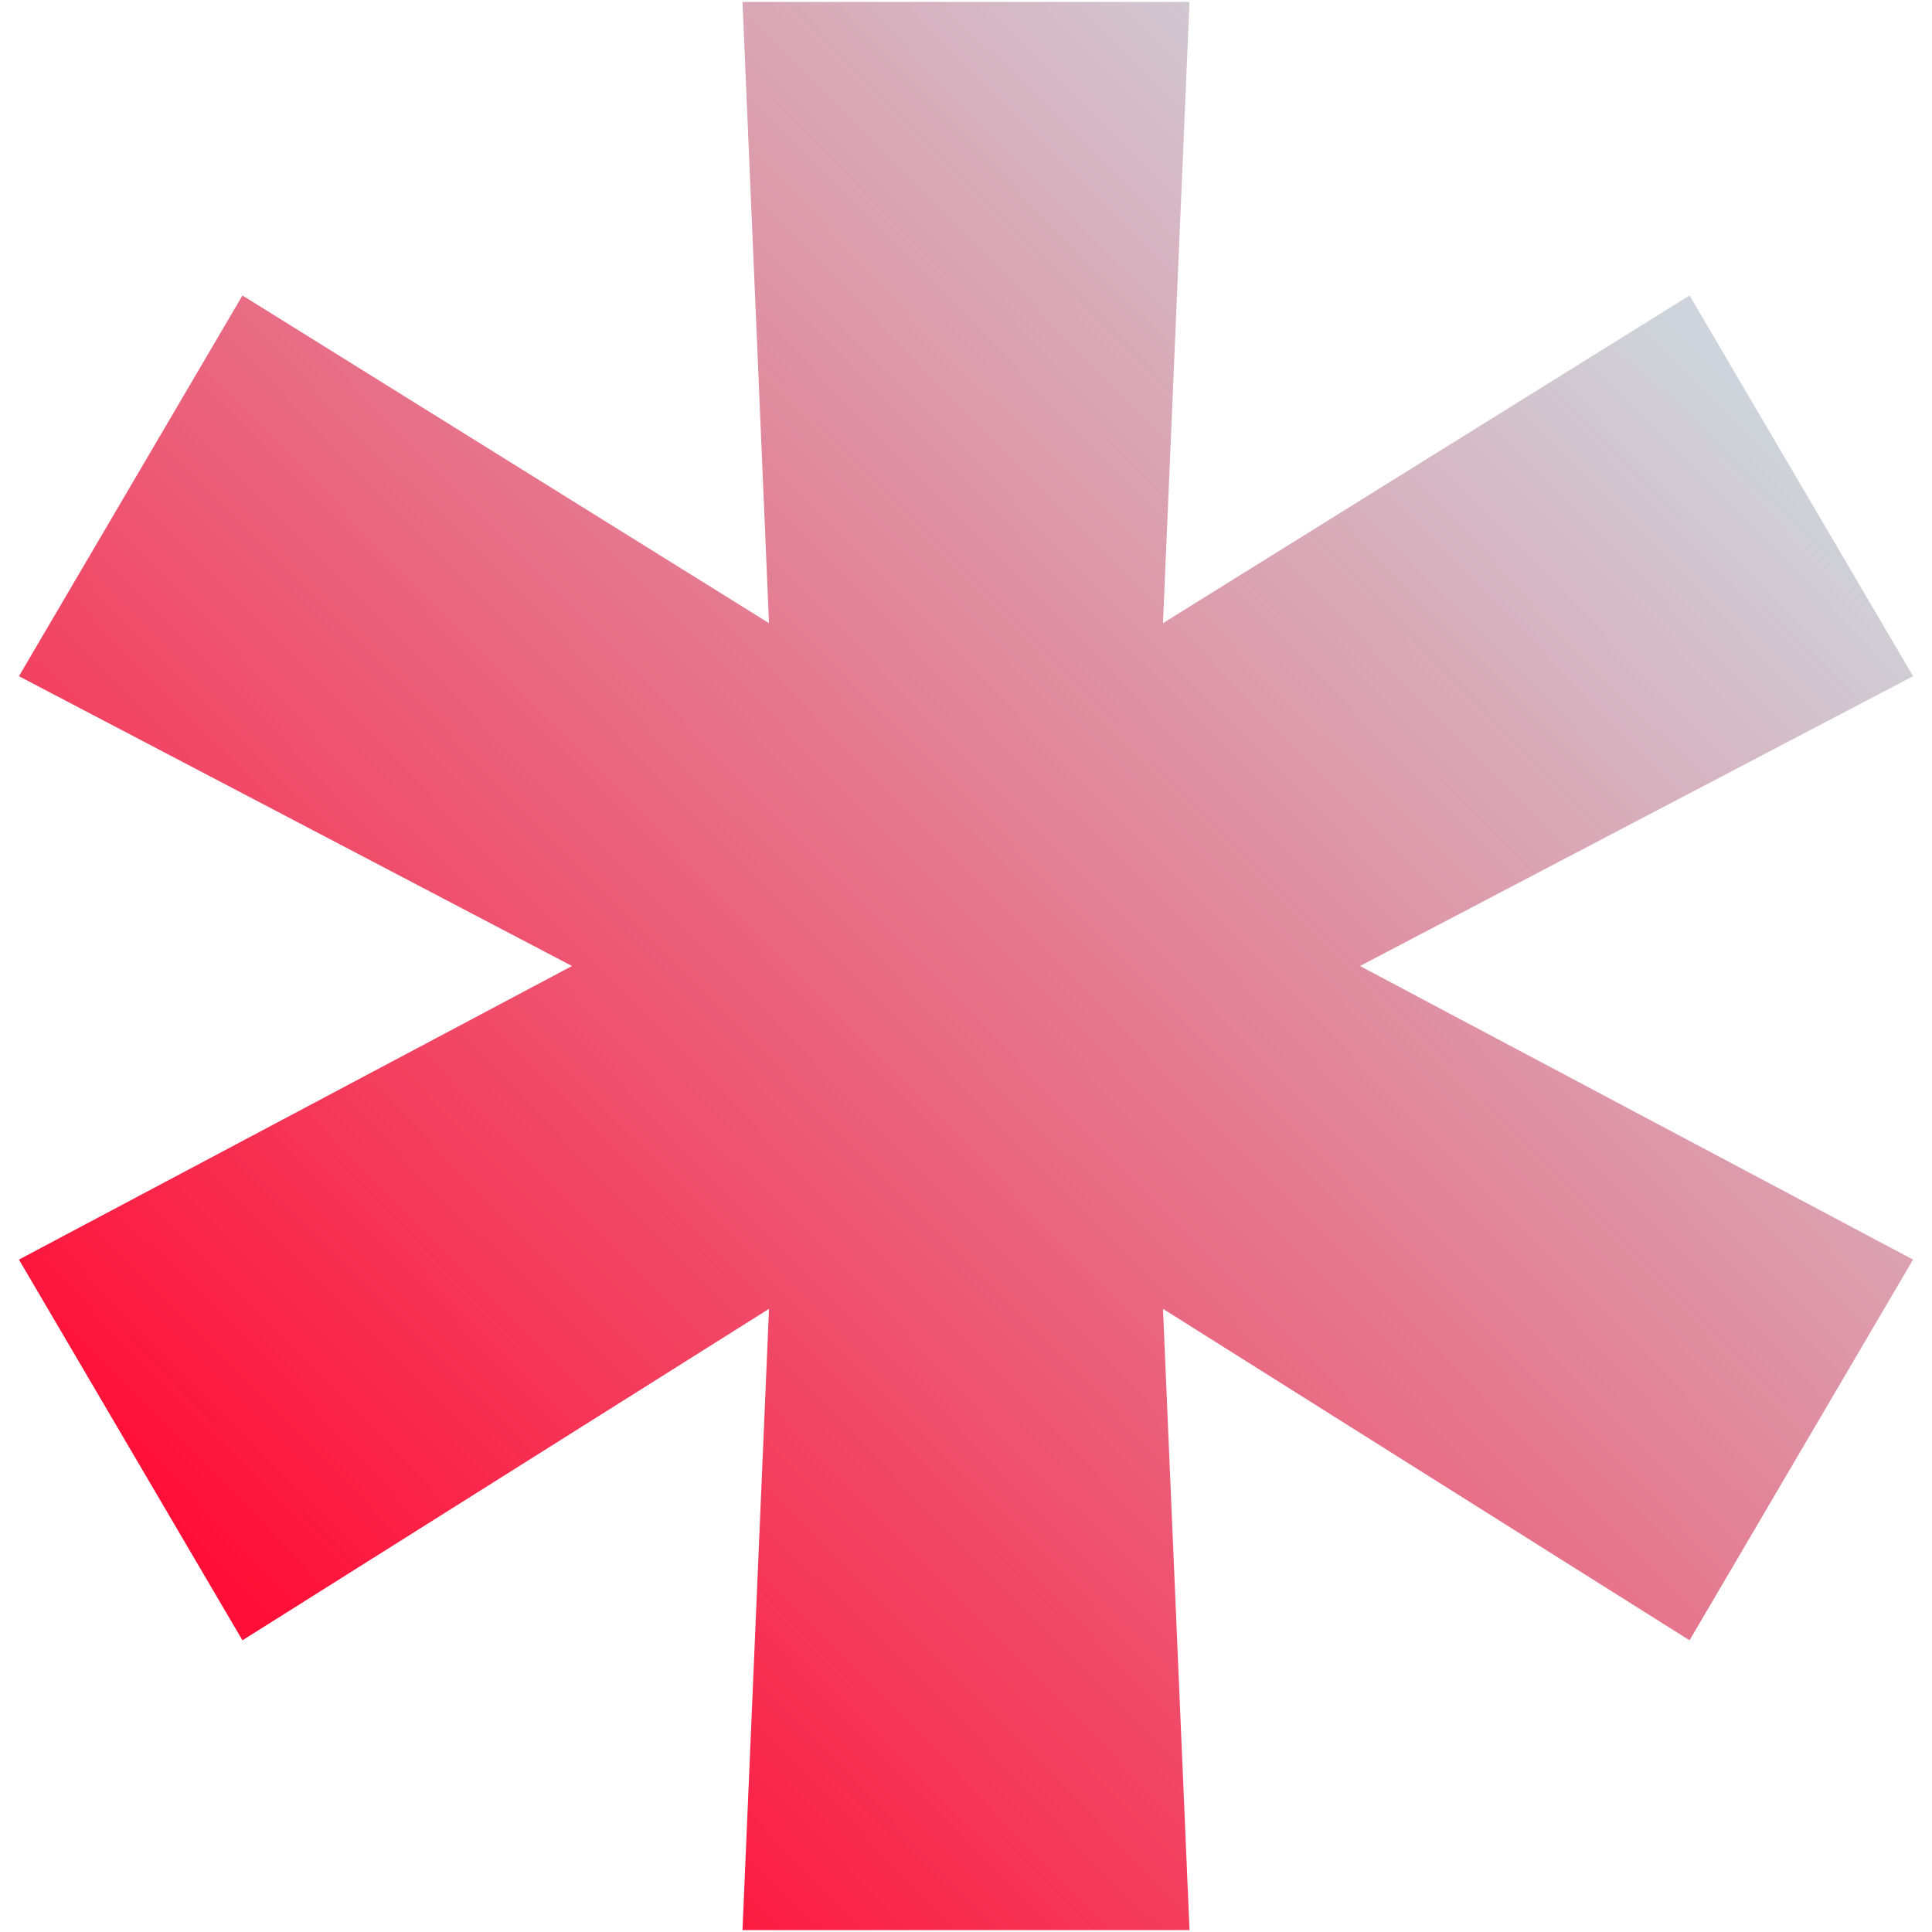 <?xml version="1.0" encoding="UTF-8"?> <svg xmlns="http://www.w3.org/2000/svg" xmlns:xlink="http://www.w3.org/1999/xlink" xml:space="preserve" width="10.2mm" height="10.2mm" version="1.1" style="shape-rendering:geometricPrecision; text-rendering:geometricPrecision; image-rendering:optimizeQuality; fill-rule:evenodd; clip-rule:evenodd" viewBox="0 0 1020 1020"> <defs> <style type="text/css"> .fil0 {fill:url(#id0);fill-rule:nonzero} </style> <linearGradient id="id0" gradientUnits="userSpaceOnUse" x1="149.96" y1="863.49" x2="870.04" y2="156.51"> <stop offset="0" style="stop-opacity:1; stop-color:#FF0F37"></stop> <stop offset="1" style="stop-opacity:1; stop-color:#CED4DB"></stop> </linearGradient> </defs> <g id="Слой_x0020_1">  <polygon class="fil0" points="406,691 128,866 10,665 302,510 10,357 128,156 406,329 392,1 628,1 614,329 892,156 1010,357 718,510 1010,665 892,866 614,691 628,1019 392,1019 "></polygon> </g> </svg> 